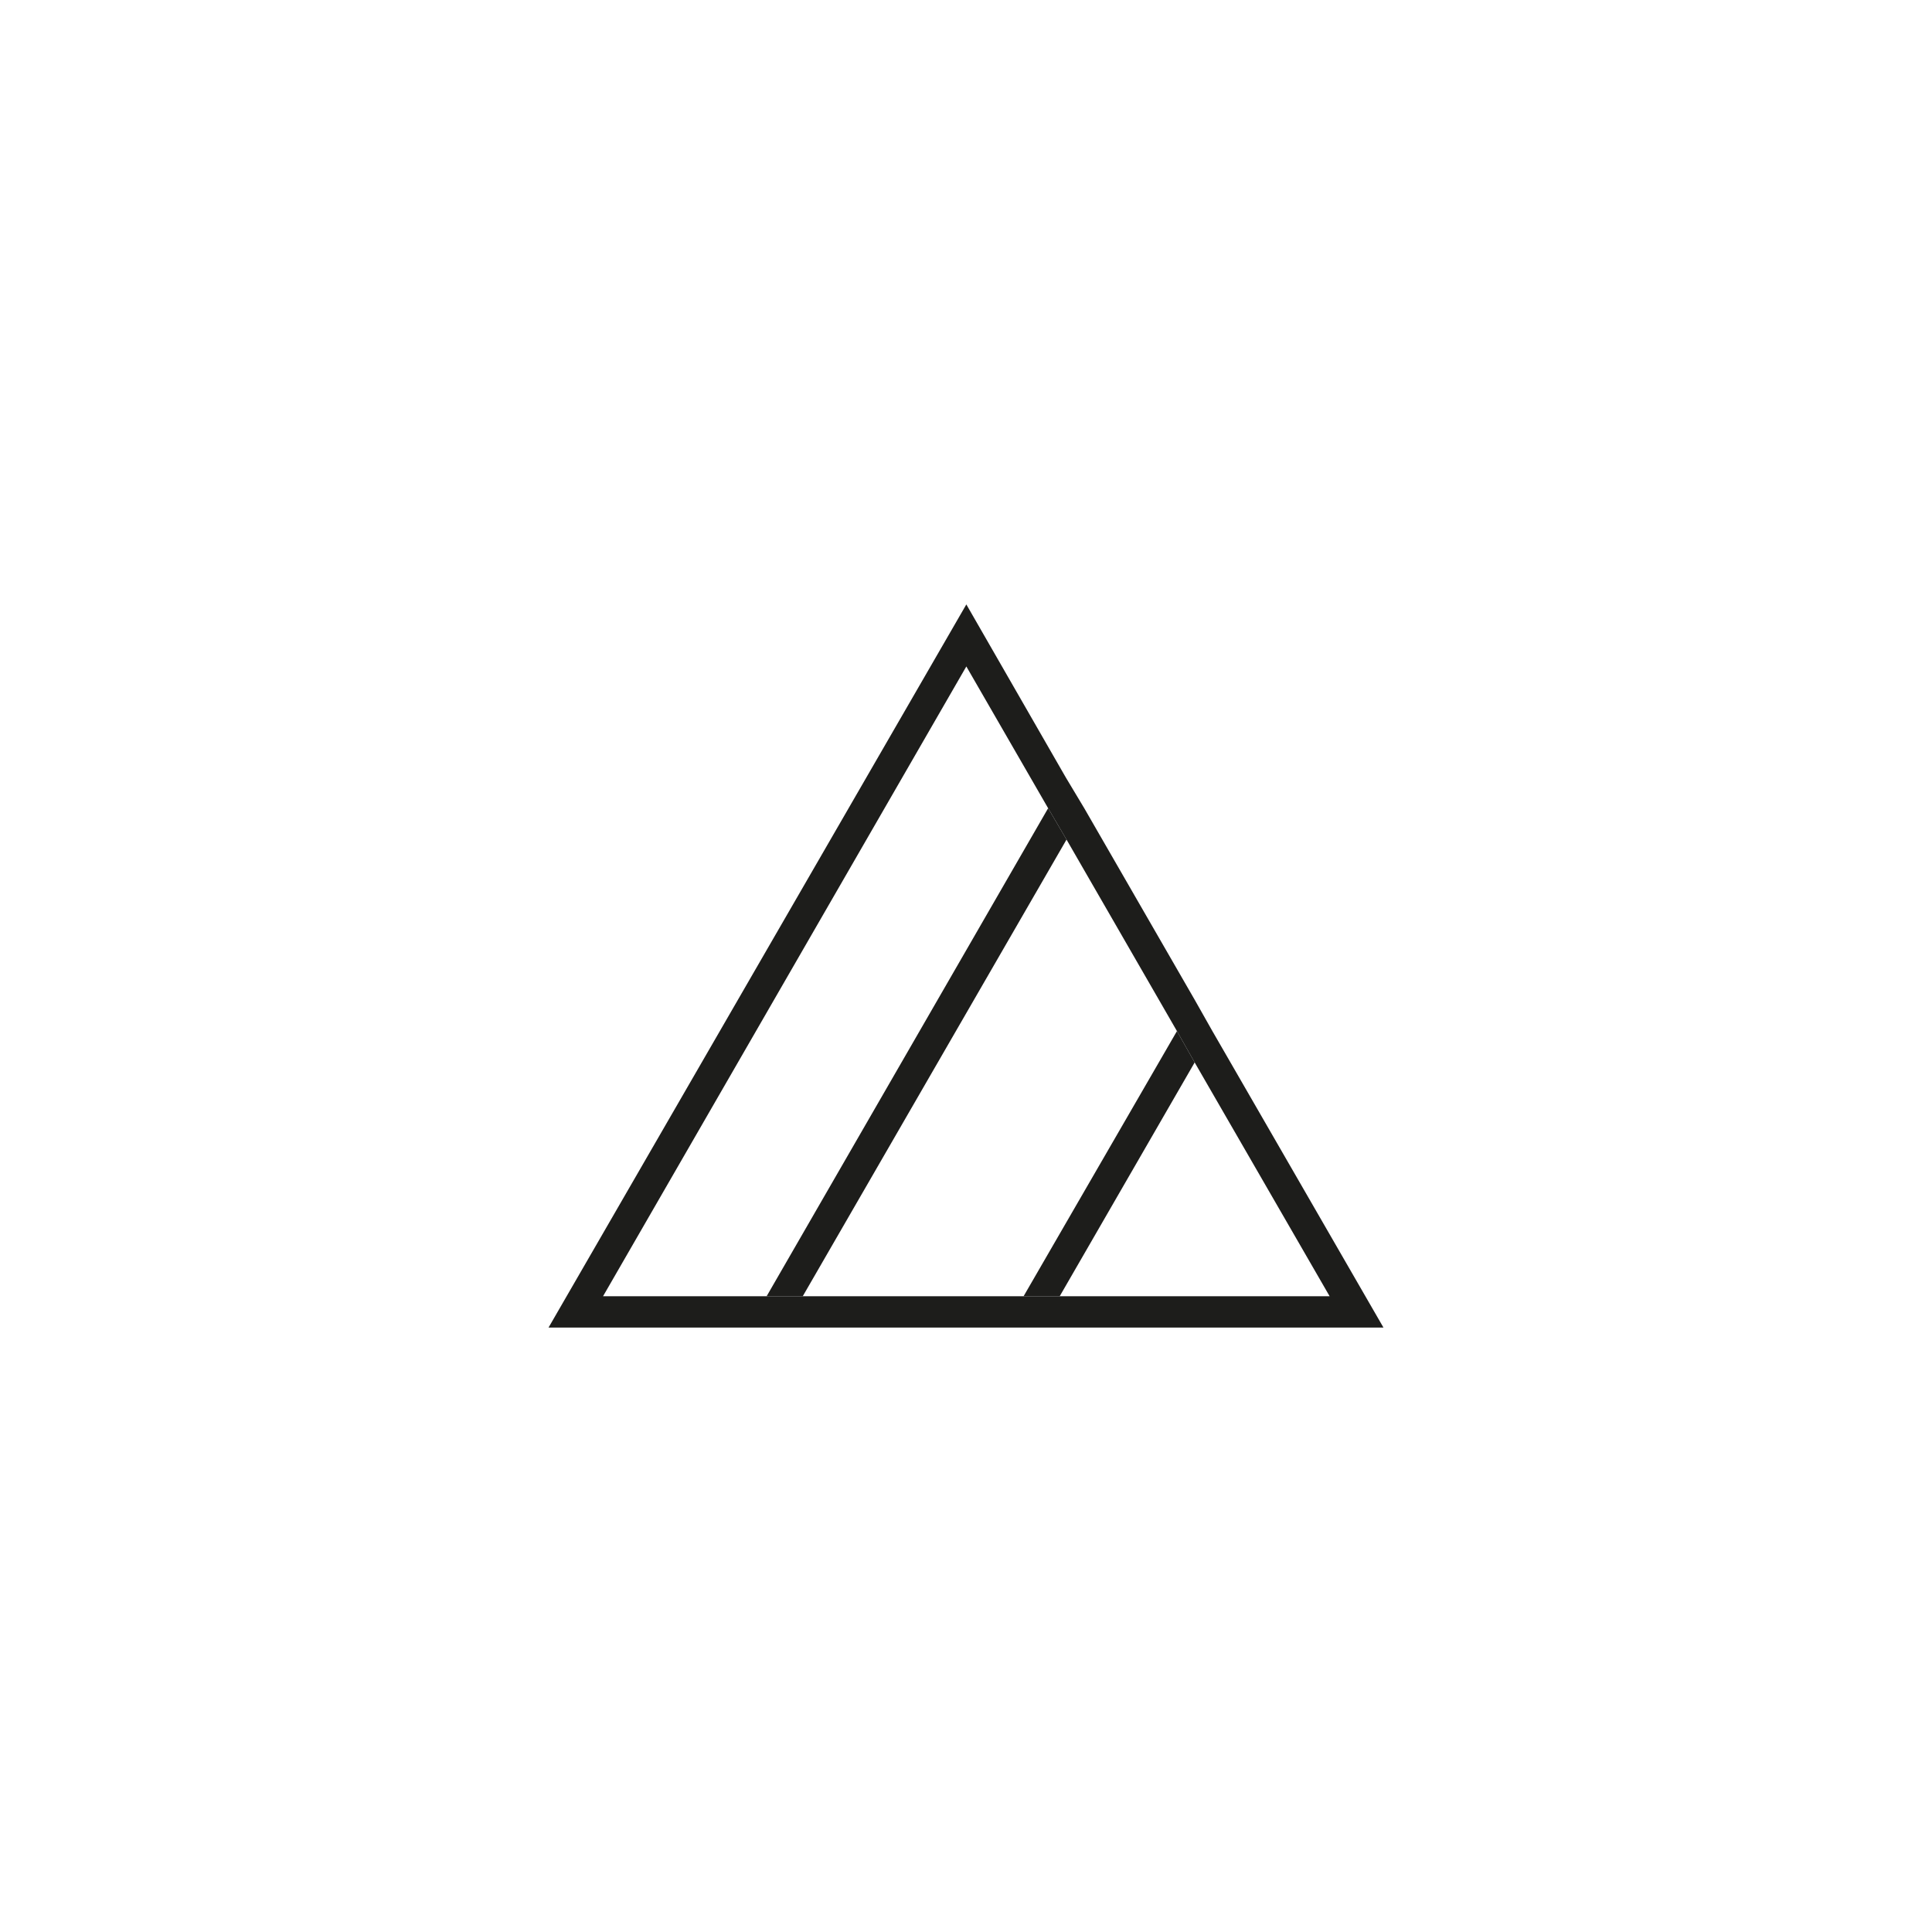 <?xml version="1.0" encoding="UTF-8"?>
<svg id="Livello_1" data-name="Livello 1" xmlns="http://www.w3.org/2000/svg" viewBox="0 0 28.346 28.346">
  <defs>
    <style>
      .cls-1 {
        fill: #1d1d1b;
        stroke-width: 0px;
      }
    </style>
  </defs>
  <path class="cls-1" d="m17.788,15.128l-.26-.46-1.62-2.81-.27-.45-1.46-2.54-6.13,10.61h12.25l-2.51-4.35Zm-8.94,3.89l5.33-9.24,1.2,2.08.27.46,1.62,2.81.26.46,1.98,3.43h-10.66Z"/>
  <polygon class="cls-1" points="15.648 12.318 11.778 19.018 11.248 19.018 15.378 11.858 15.648 12.318"/>
  <polygon class="cls-1" points="17.528 15.588 15.548 19.018 15.018 19.018 17.268 15.128 17.528 15.588"/>
</svg>